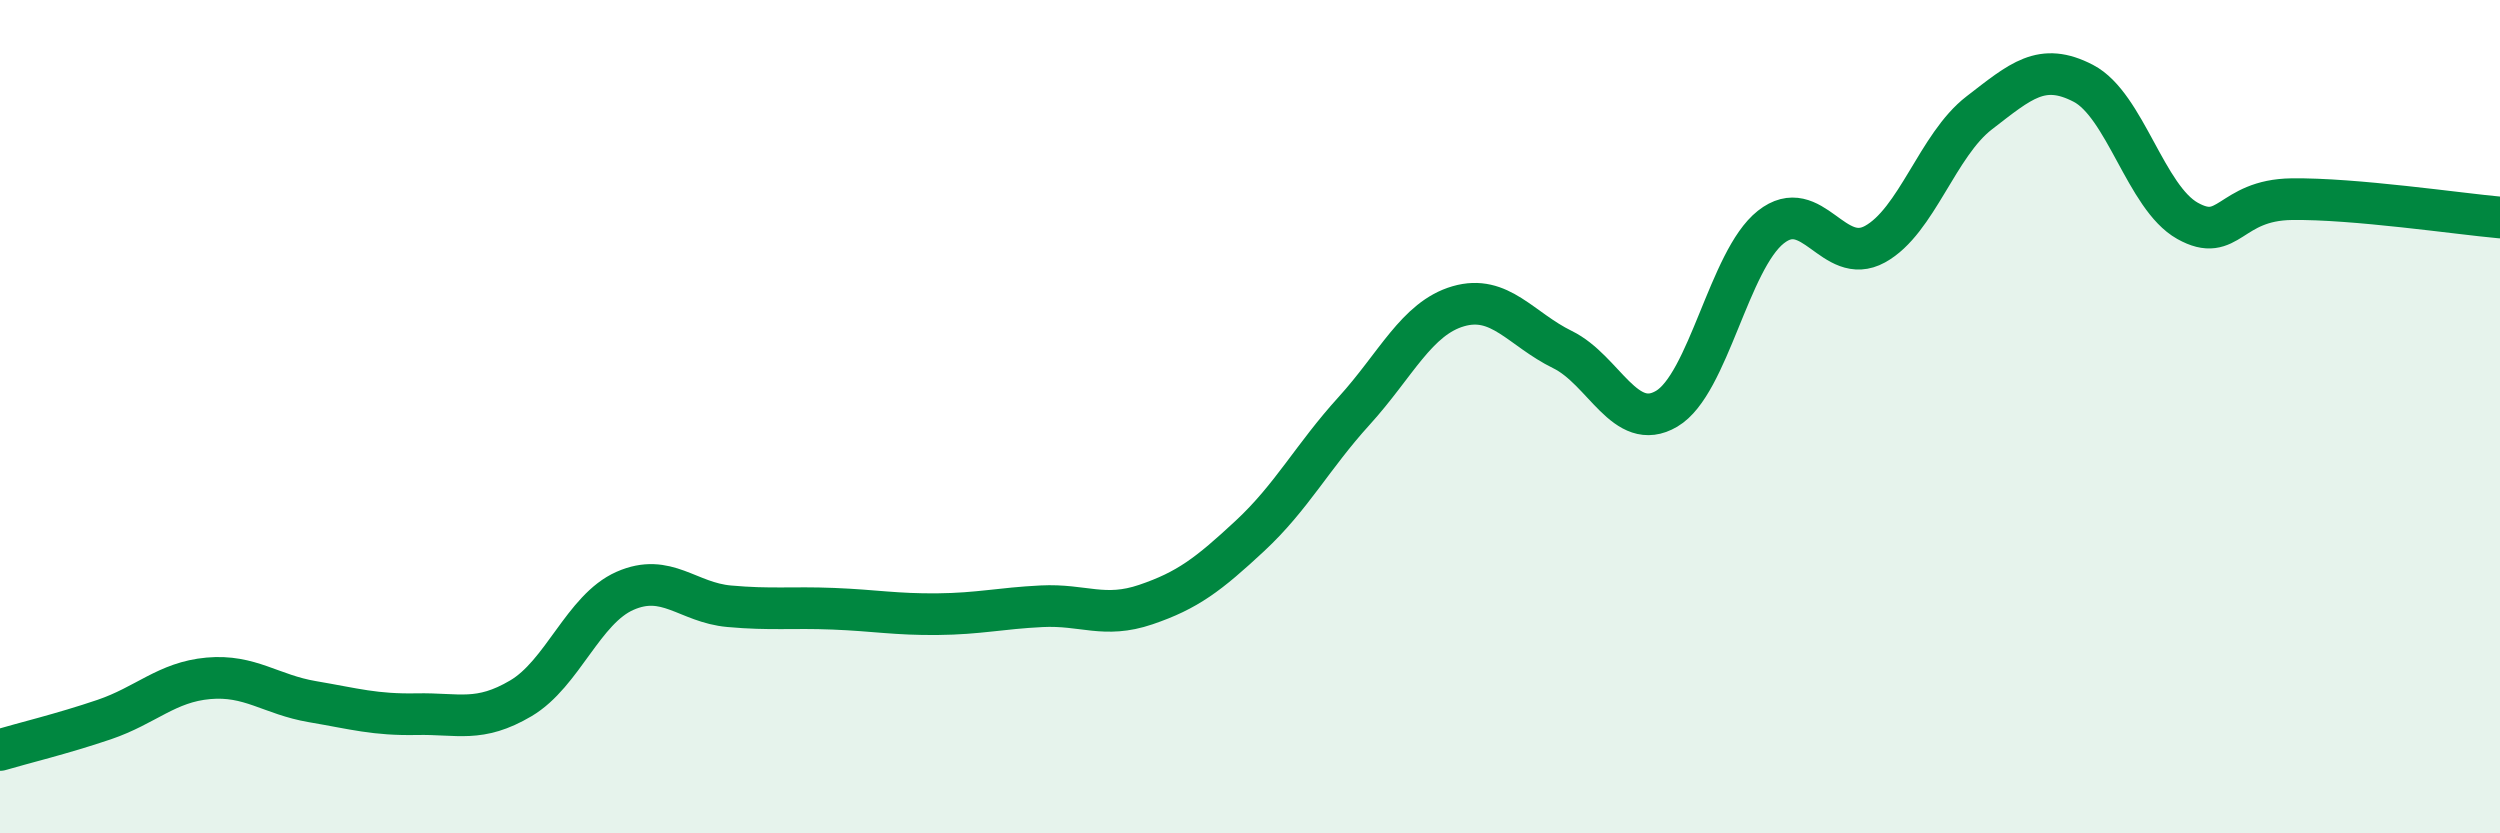 
    <svg width="60" height="20" viewBox="0 0 60 20" xmlns="http://www.w3.org/2000/svg">
      <path
        d="M 0,18 C 0.5,17.85 1.5,17.61 2.5,17.27 C 3.5,16.93 4,16.37 5,16.28 C 6,16.19 6.5,16.67 7.5,16.84 C 8.5,17.01 9,17.16 10,17.14 C 11,17.12 11.5,17.35 12.5,16.76 C 13.5,16.17 14,14.62 15,14.18 C 16,13.74 16.5,14.46 17.5,14.55 C 18.5,14.64 19,14.57 20,14.61 C 21,14.65 21.5,14.75 22.5,14.74 C 23.5,14.73 24,14.6 25,14.55 C 26,14.5 26.5,14.85 27.5,14.51 C 28.5,14.17 29,13.79 30,12.86 C 31,11.93 31.5,10.96 32.5,9.86 C 33.5,8.76 34,7.64 35,7.35 C 36,7.06 36.5,7.9 37.5,8.39 C 38.5,8.88 39,10.4 40,9.81 C 41,9.22 41.5,6.24 42.5,5.45 C 43.5,4.66 44,6.41 45,5.86 C 46,5.31 46.5,3.48 47.5,2.71 C 48.5,1.94 49,1.48 50,2 C 51,2.52 51.5,4.74 52.5,5.3 C 53.5,5.86 53.5,4.8 55,4.78 C 56.5,4.76 59,5.13 60,5.22L60 20L0 20Z"
        fill="#008740"
        opacity="0.1"
        stroke-linecap="round"
        stroke-linejoin="round"
      />
      <path
        d="M 0,18 C 0.5,17.85 1.5,17.61 2.5,17.27 C 3.5,16.93 4,16.37 5,16.28 C 6,16.19 6.5,16.67 7.5,16.84 C 8.5,17.01 9,17.16 10,17.14 C 11,17.12 11.5,17.35 12.5,16.76 C 13.5,16.17 14,14.62 15,14.18 C 16,13.74 16.5,14.46 17.5,14.55 C 18.5,14.64 19,14.57 20,14.61 C 21,14.65 21.5,14.75 22.5,14.74 C 23.5,14.73 24,14.6 25,14.55 C 26,14.5 26.5,14.85 27.5,14.51 C 28.5,14.17 29,13.79 30,12.86 C 31,11.93 31.5,10.96 32.5,9.86 C 33.5,8.76 34,7.64 35,7.35 C 36,7.06 36.5,7.9 37.5,8.39 C 38.5,8.88 39,10.4 40,9.81 C 41,9.22 41.5,6.24 42.5,5.45 C 43.5,4.66 44,6.41 45,5.86 C 46,5.31 46.5,3.48 47.5,2.71 C 48.5,1.94 49,1.48 50,2 C 51,2.52 51.5,4.74 52.5,5.3 C 53.5,5.86 53.5,4.8 55,4.78 C 56.5,4.76 59,5.13 60,5.22"
        stroke="#008740"
        stroke-width="1"
        fill="none"
        stroke-linecap="round"
        stroke-linejoin="round"
      />
    </svg>
  